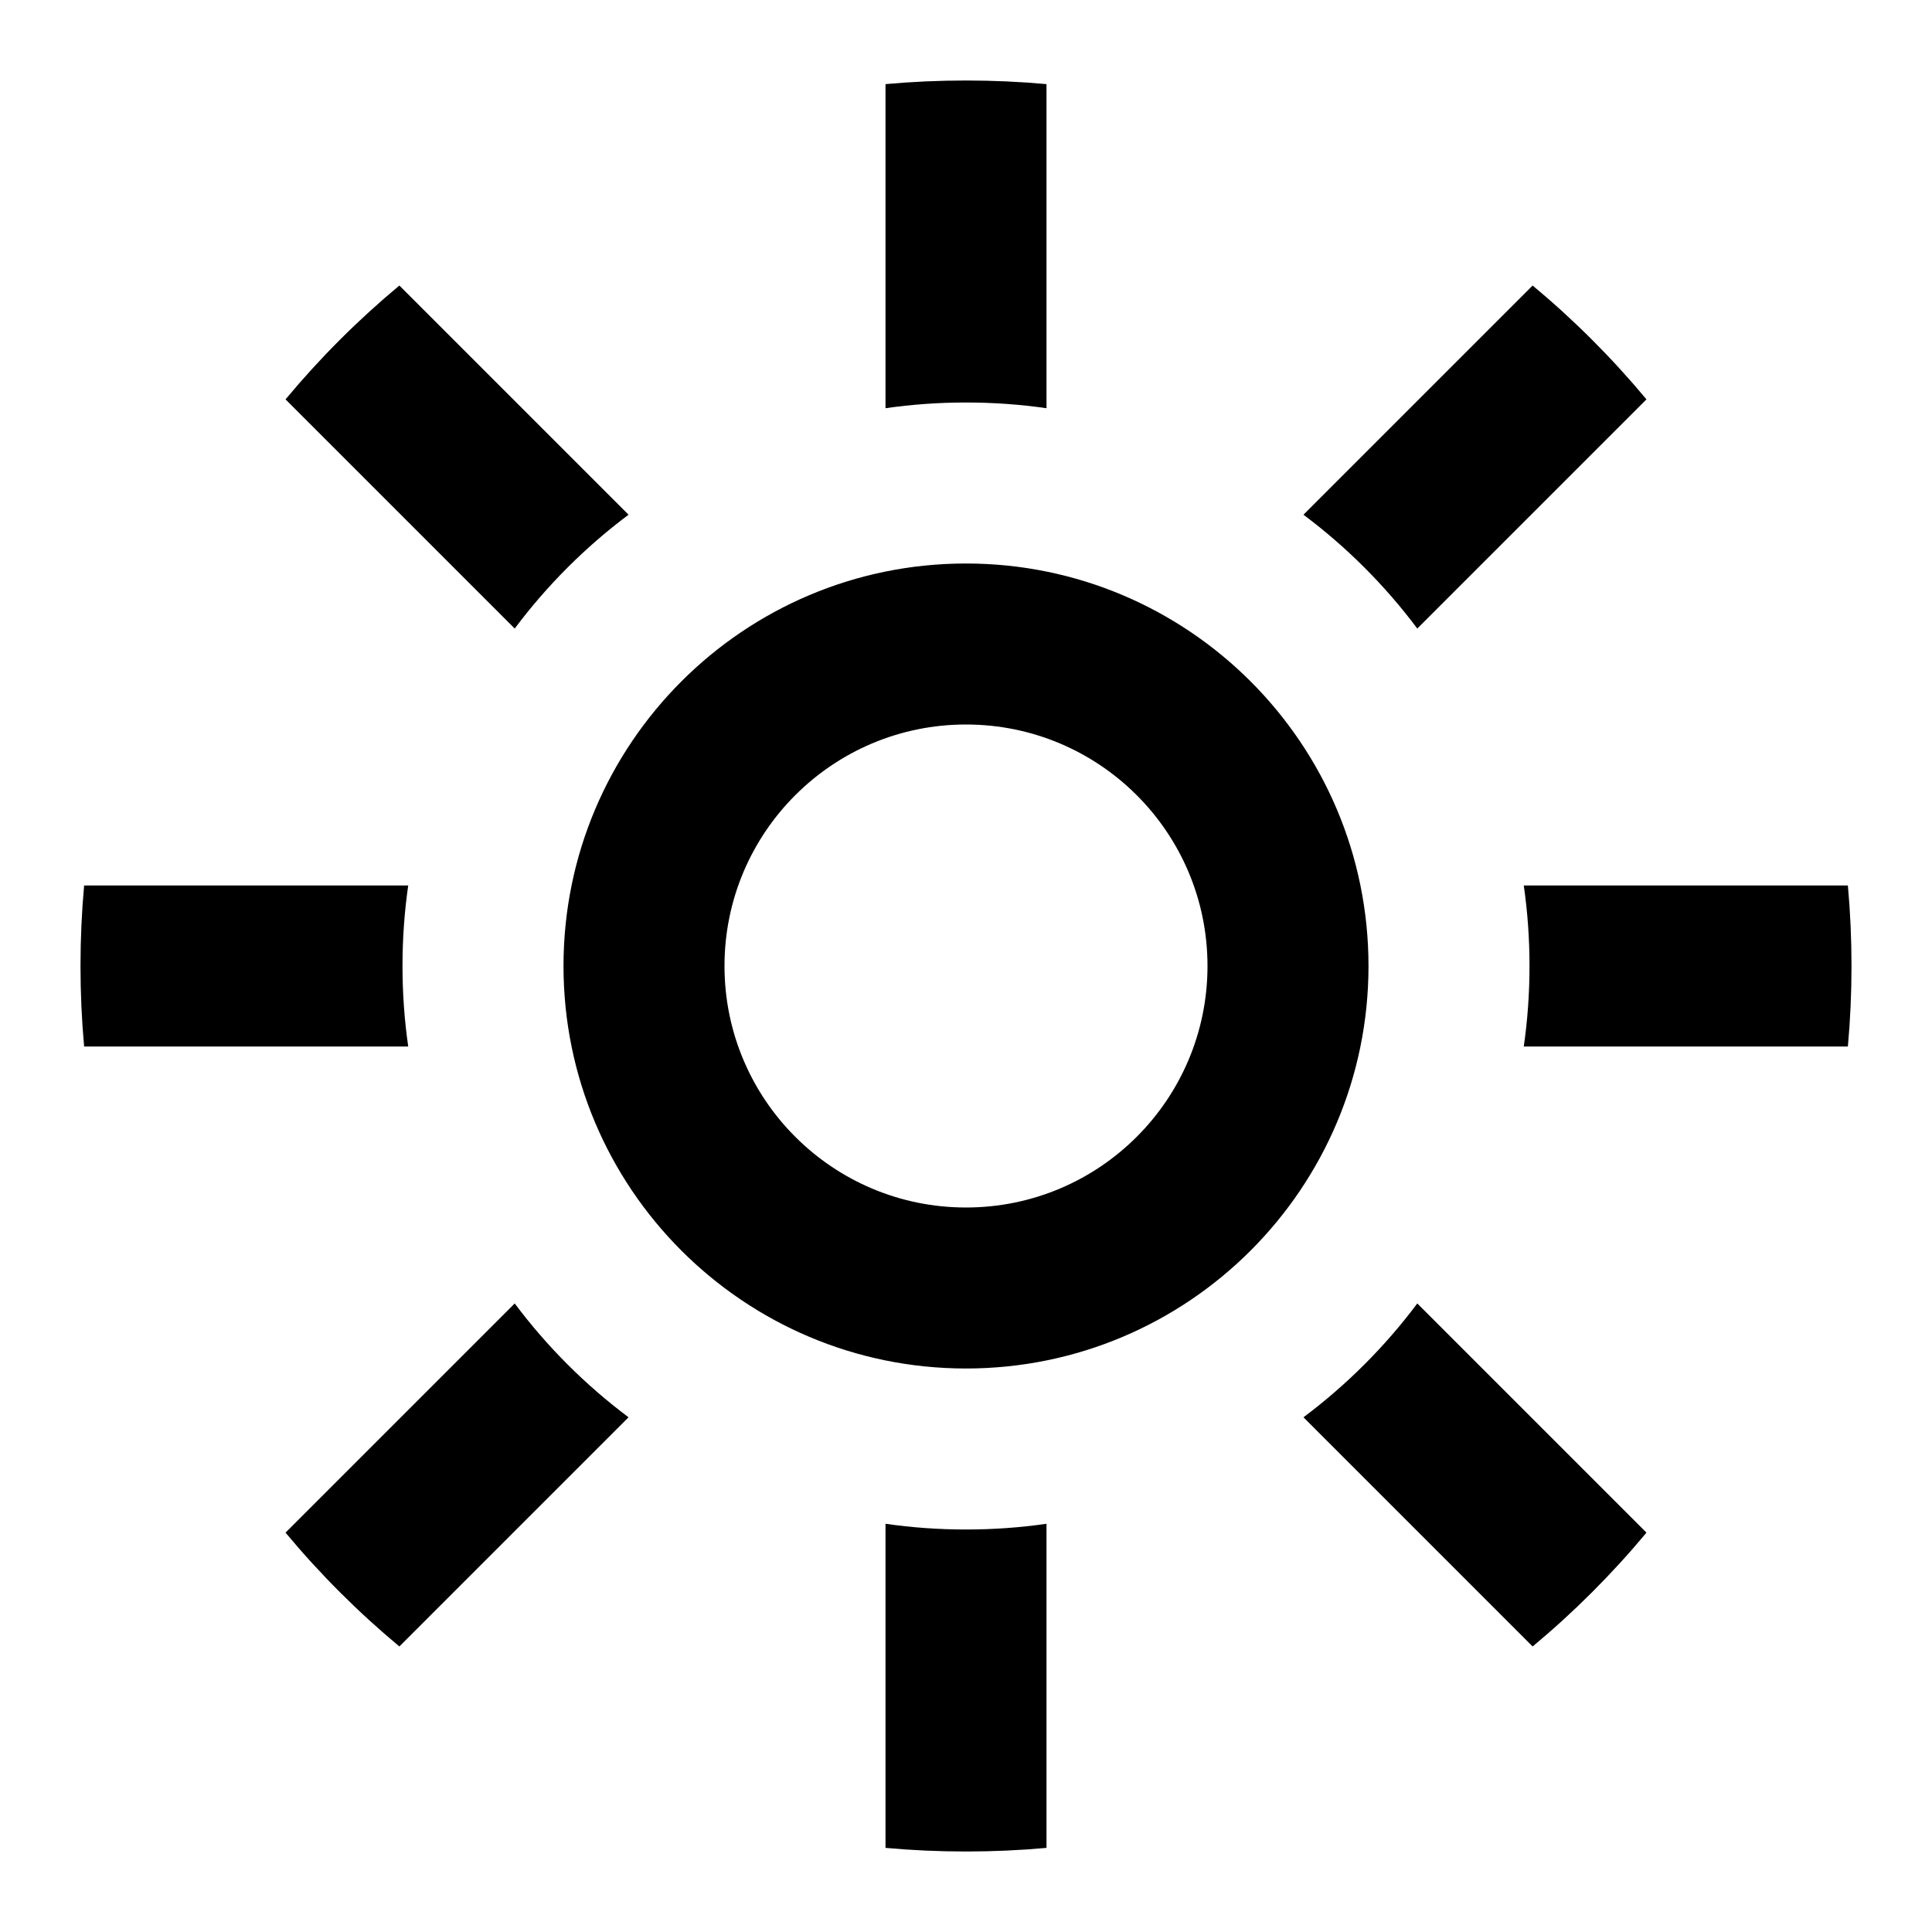 <?xml version="1.0" encoding="utf-8"?><!-- Uploaded to: SVG Repo, www.svgrepo.com, Generator: SVG Repo Mixer Tools -->
<svg fill="#000000" width="800px" height="800px" viewBox="0 0 24 24" xmlns="http://www.w3.org/2000/svg">
  <path fill-rule="evenodd" d="M12,17 C9.239,17 7,14.761 7,12 C7,9.239 9.239,7 12,7 C14.761,7 17,9.239 17,12 C17,14.761 14.761,17 12,17 Z M12,15 C13.657,15 15,13.657 15,12 C15,10.343 13.657,9 12,9 C10.343,9 9,10.343 9,12 C9,13.657 10.343,15 12,15 Z M13,5.071 C12.673,5.024 12.34,5 12,5 C11.66,5 11.327,5.024 11,5.071 L11,1.045 C11.329,1.015 11.663,1 12,1 C12.337,1 12.671,1.015 13,1.045 L13,5.071 Z M13,18.929 L13,22.955 C12.671,22.985 12.337,23 12,23 C11.663,23 11.329,22.985 11,22.955 L11,18.929 C11.327,18.976 11.66,19 12,19 C12.34,19 12.673,18.976 13,18.929 Z M18.929,11 L22.955,11 C22.985,11.329 23,11.663 23,12 C23,12.337 22.985,12.671 22.955,13 L18.929,13 C18.976,12.673 19,12.34 19,12 C19,11.66 18.976,11.327 18.929,11 Z M5.071,11 C5.024,11.327 5,11.66 5,12 C5,12.34 5.024,12.673 5.071,13 L1.045,13 C1.015,12.671 1,12.337 1,12 C1,11.663 1.015,11.329 1.045,11 L5.071,11 Z M16.192,6.394 L19.039,3.547 C19.552,3.974 20.026,4.448 20.453,4.961 L17.606,7.808 C17.205,7.272 16.728,6.795 16.192,6.394 Z M6.394,7.808 L3.547,4.961 C3.974,4.448 4.448,3.974 4.961,3.547 L7.808,6.394 C7.272,6.795 6.795,7.272 6.394,7.808 Z M17.606,16.192 L20.453,19.039 C20.026,19.552 19.552,20.026 19.039,20.453 L16.192,17.606 C16.728,17.205 17.205,16.728 17.606,16.192 Z M7.808,17.606 L4.961,20.453 C4.448,20.026 3.974,19.552 3.547,19.039 L6.394,16.192 C6.795,16.728 7.272,17.205 7.808,17.606 Z"/>
</svg>